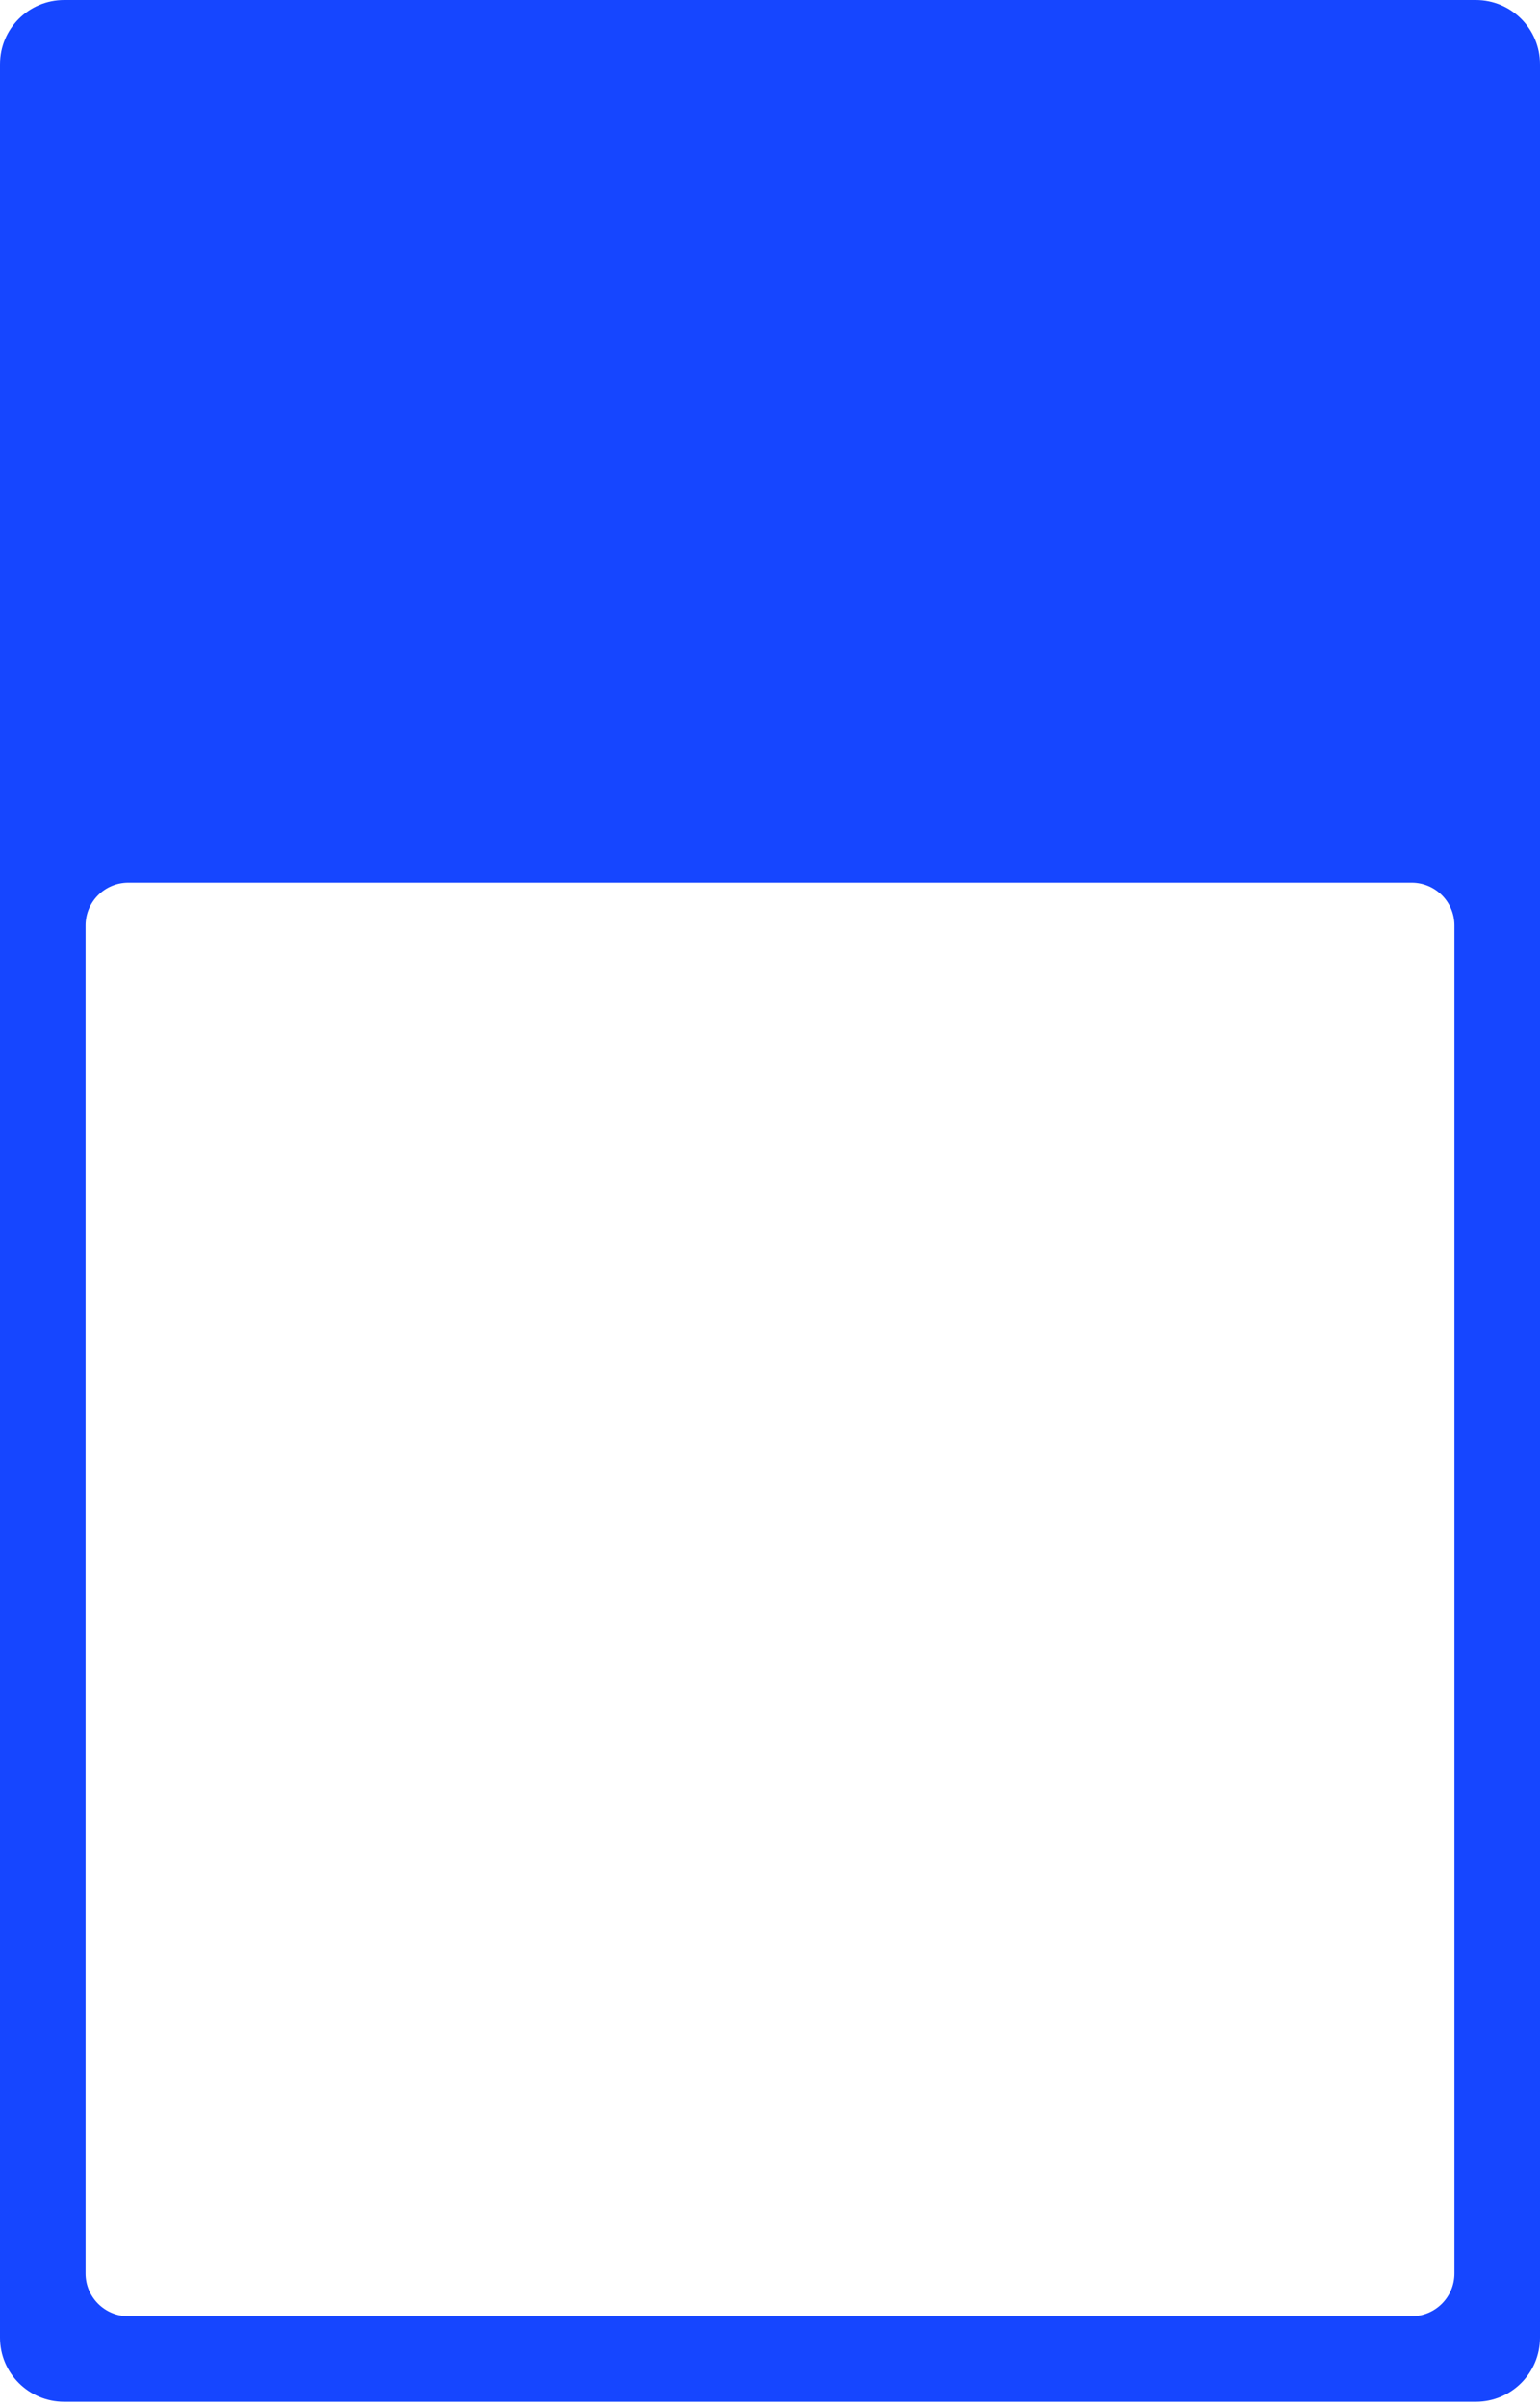 <?xml version="1.0" encoding="UTF-8"?> <svg xmlns="http://www.w3.org/2000/svg" width="288" height="450" viewBox="0 0 288 450" fill="none"> <path fill-rule="evenodd" clip-rule="evenodd" d="M12 0C5.373 0 0 5.373 0 12V437.003C0 443.631 5.373 449.003 12 449.003H276C282.627 449.003 288 443.631 288 437.003V12C288 5.373 282.627 0 276 0H12ZM24 165.003C19.582 165.003 16 168.585 16 173.003V425.003C16 429.422 19.582 433.003 24 433.003H264C268.418 433.003 272 429.422 272 425.003V173.003C272 168.585 268.418 165.003 264 165.003H24Z" fill="#1646FF"></path> </svg> 